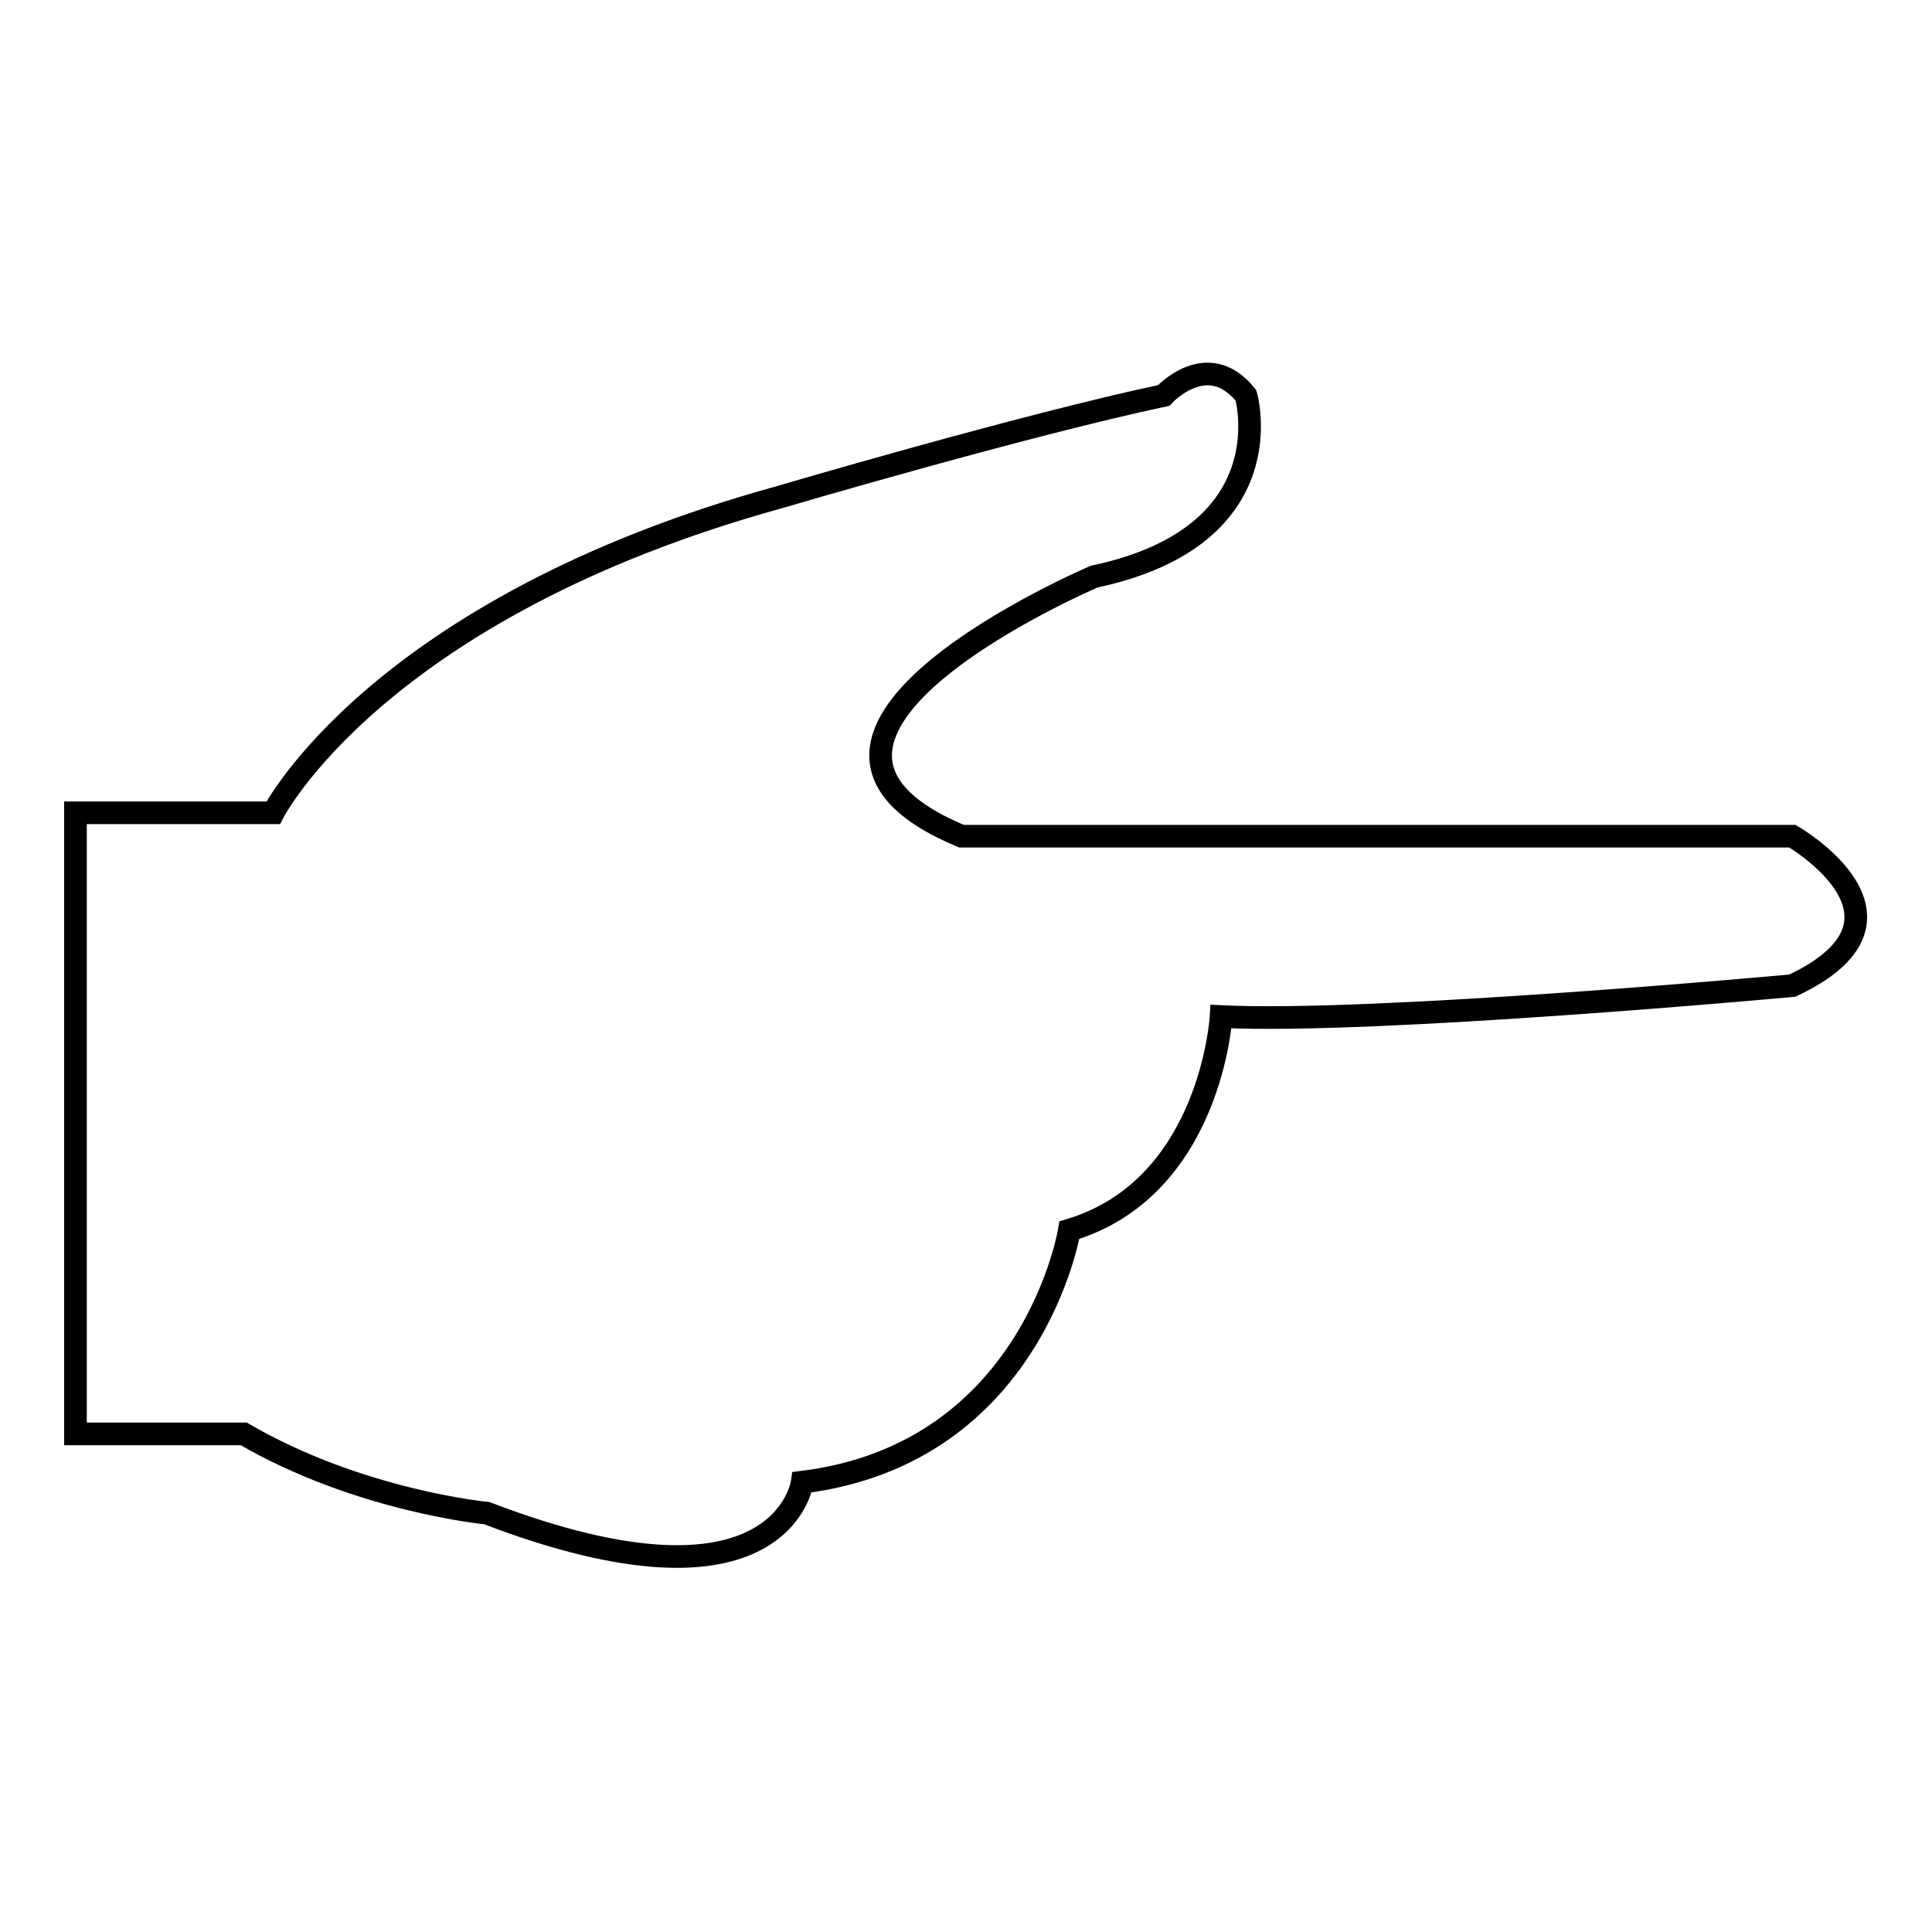 <?xml version="1.0" encoding="utf-8"?>
<!-- Svg Vector Icons : http://www.onlinewebfonts.com/icon -->
<!DOCTYPE svg PUBLIC "-//W3C//DTD SVG 1.1//EN" "http://www.w3.org/Graphics/SVG/1.1/DTD/svg11.dtd">
<svg version="1.1" xmlns="http://www.w3.org/2000/svg" xmlns:xlink="http://www.w3.org/1999/xlink" x="0px" y="0px" viewBox="0 0 256 256" enable-background="new 0 0 256 256" xml:space="preserve">
<g><g><path stroke-width="3" fill-opacity="0" stroke="#000000"  d="M10,107.7h26.2c0,0,13.8-27.1,67-41.8c0,0,32.2-9.5,51-13.5c0,0,5.8-6.4,10.9,0c0,0,5.4,18.6-20.1,24c0,0-49.5,21.1-17.6,34.4h110.1c0,0,18.9,10.9,0,19.8c0,0-55.3,5.1-75.7,4.1c0,0-1.3,22.7-20.1,28.3c0,0-4.8,29.6-35.4,33.4c0,0-2.6,19.1-41.8,4.1c0,0-16.9-1.6-32.2-10.5H10V107.7z"/></g></g>
</svg>